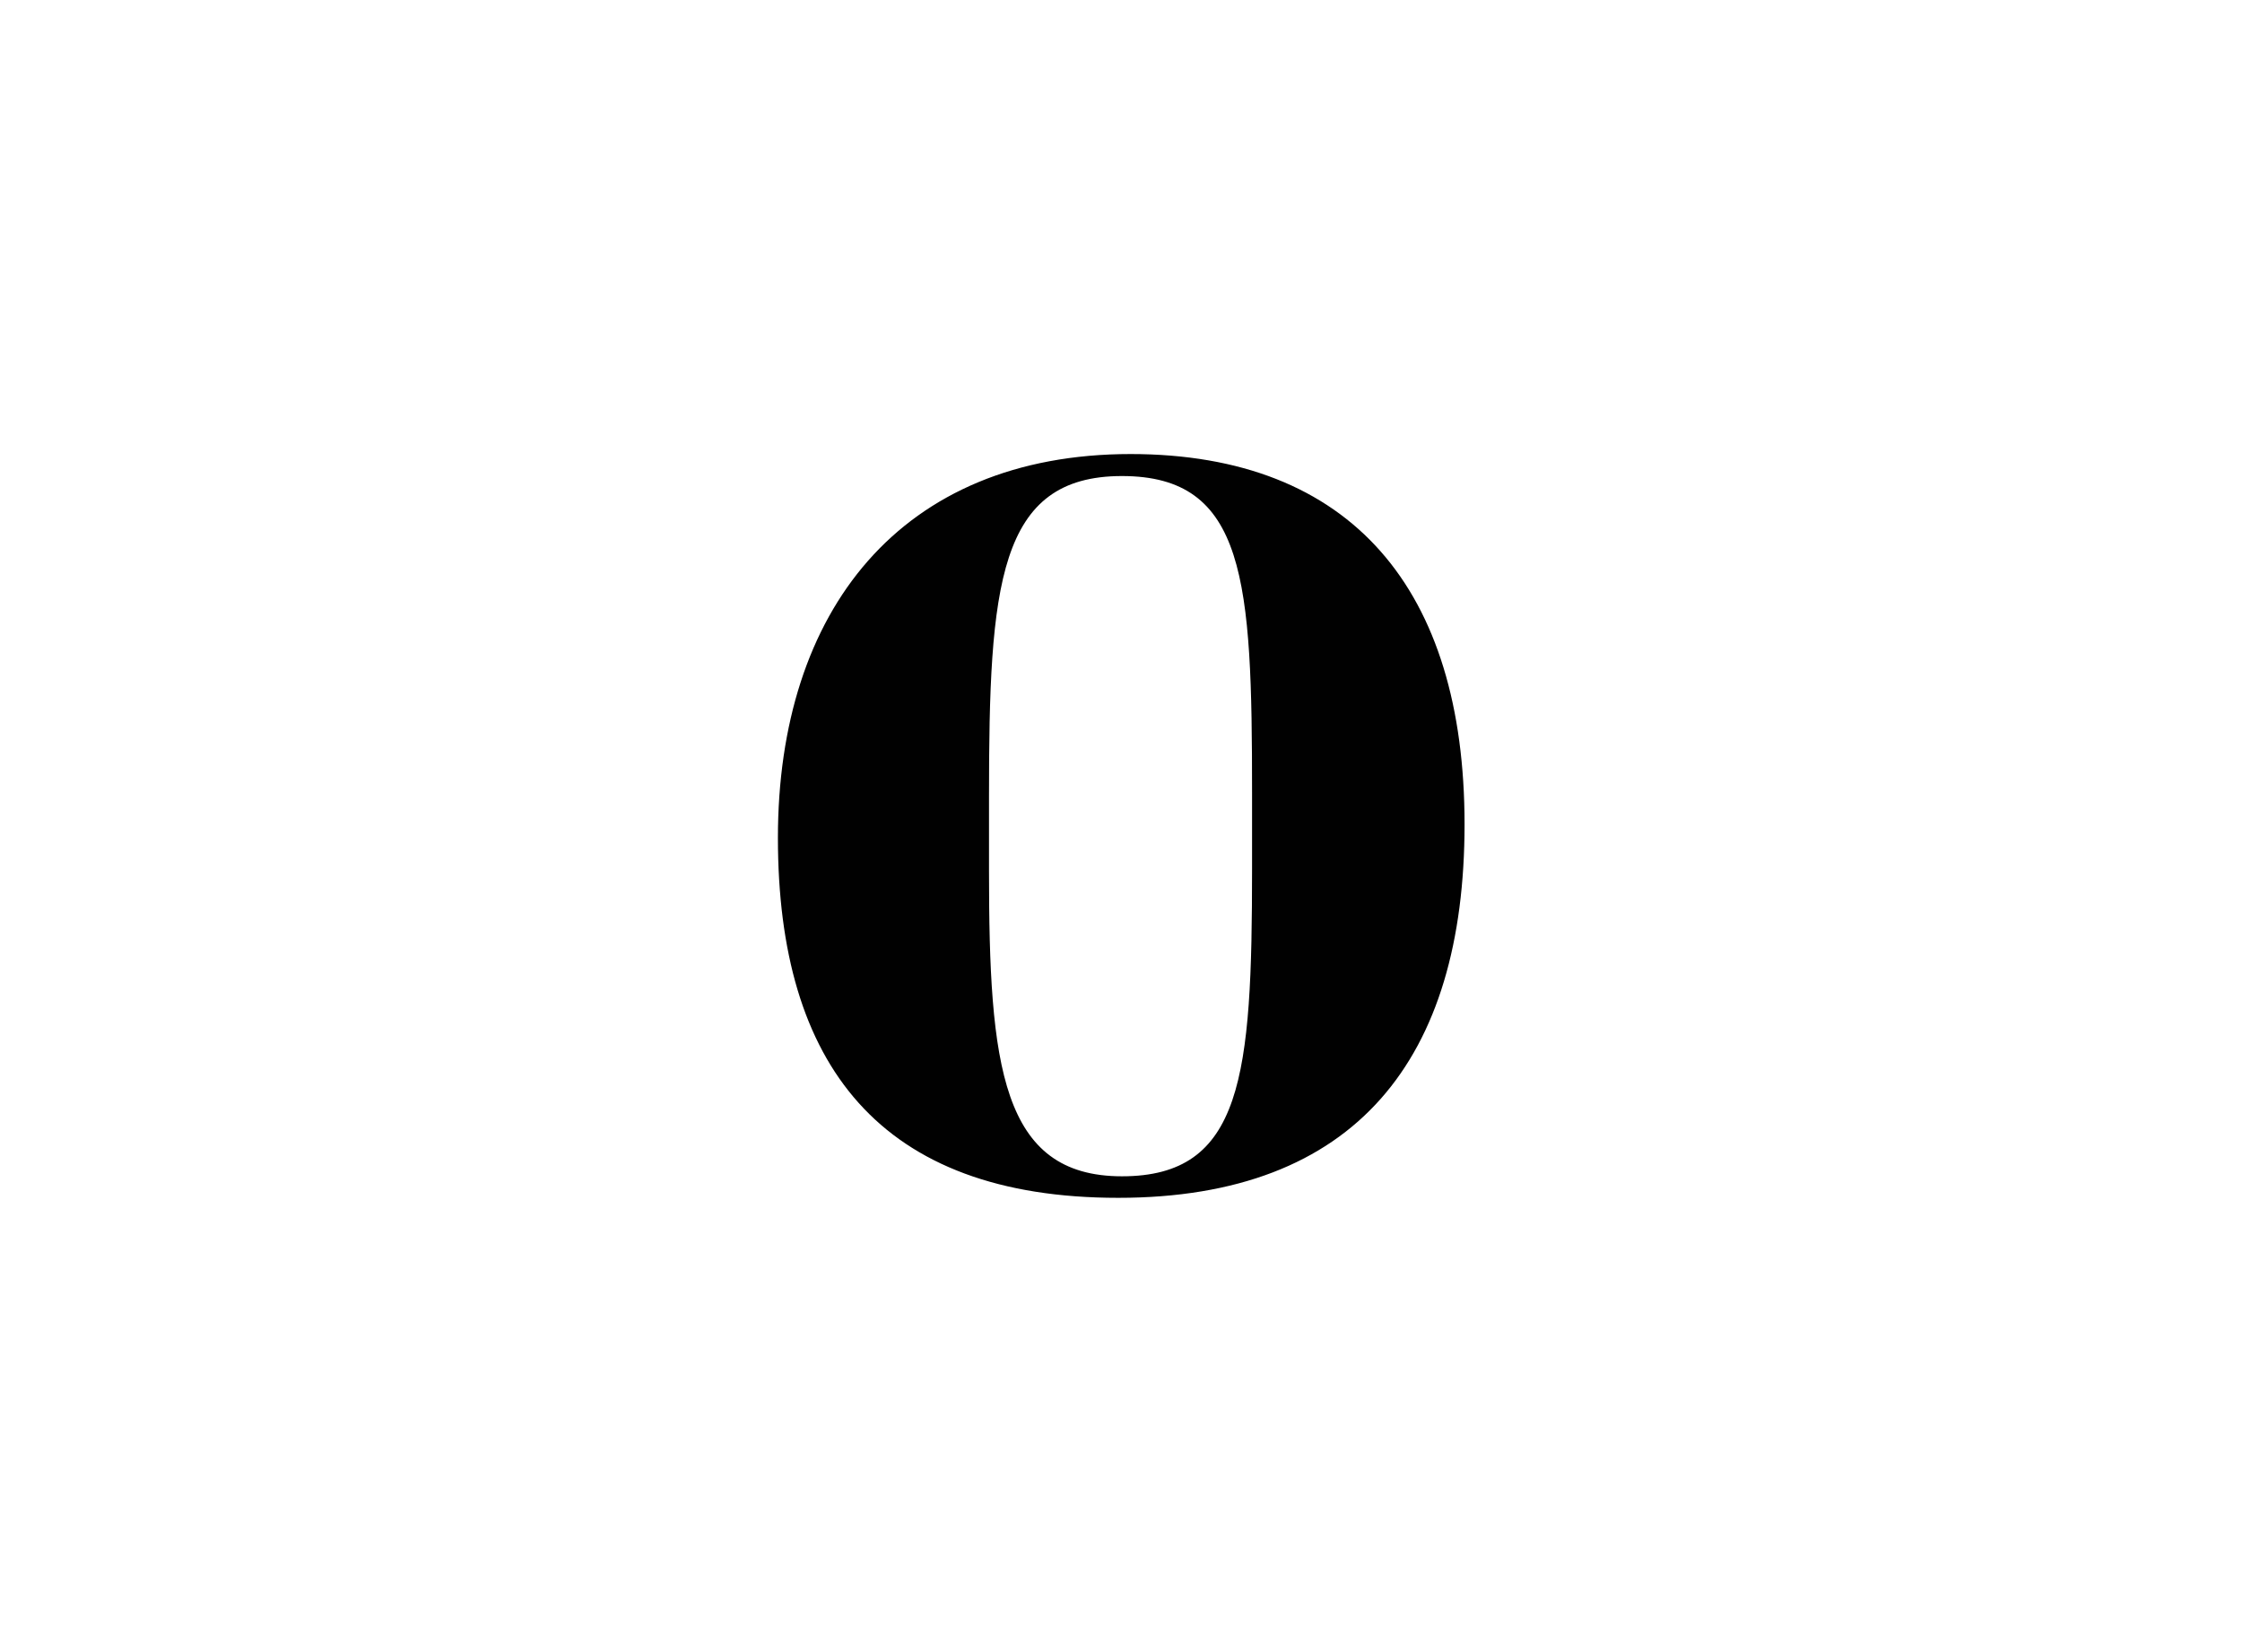 <?xml version="1.0" encoding="UTF-8"?>
<svg id="Layer_1" xmlns="http://www.w3.org/2000/svg" version="1.1" viewBox="0 0 47.9 35.29">
  <!-- Generator: Adobe Illustrator 29.1.0, SVG Export Plug-In . SVG Version: 2.1.0 Build 142)  -->
  <defs>
    <style>
      .st0 {
        fill: #010101;
      }
    </style>
  </defs>
  <path class="st0" d="M24.15,9.7c4.74,0,7.14,2.91,7.14,7.91s-2.31,7.98-7.4,7.98-7.27-2.84-7.27-7.69,2.62-8.2,7.54-8.2ZM26.75,16.93c0-4.52-.13-6.76-2.78-6.76s-2.84,2.34-2.84,6.85v1.59c0,4.14.26,6.52,2.84,6.52s2.78-2.14,2.78-6.57v-1.63Z"/>
</svg>